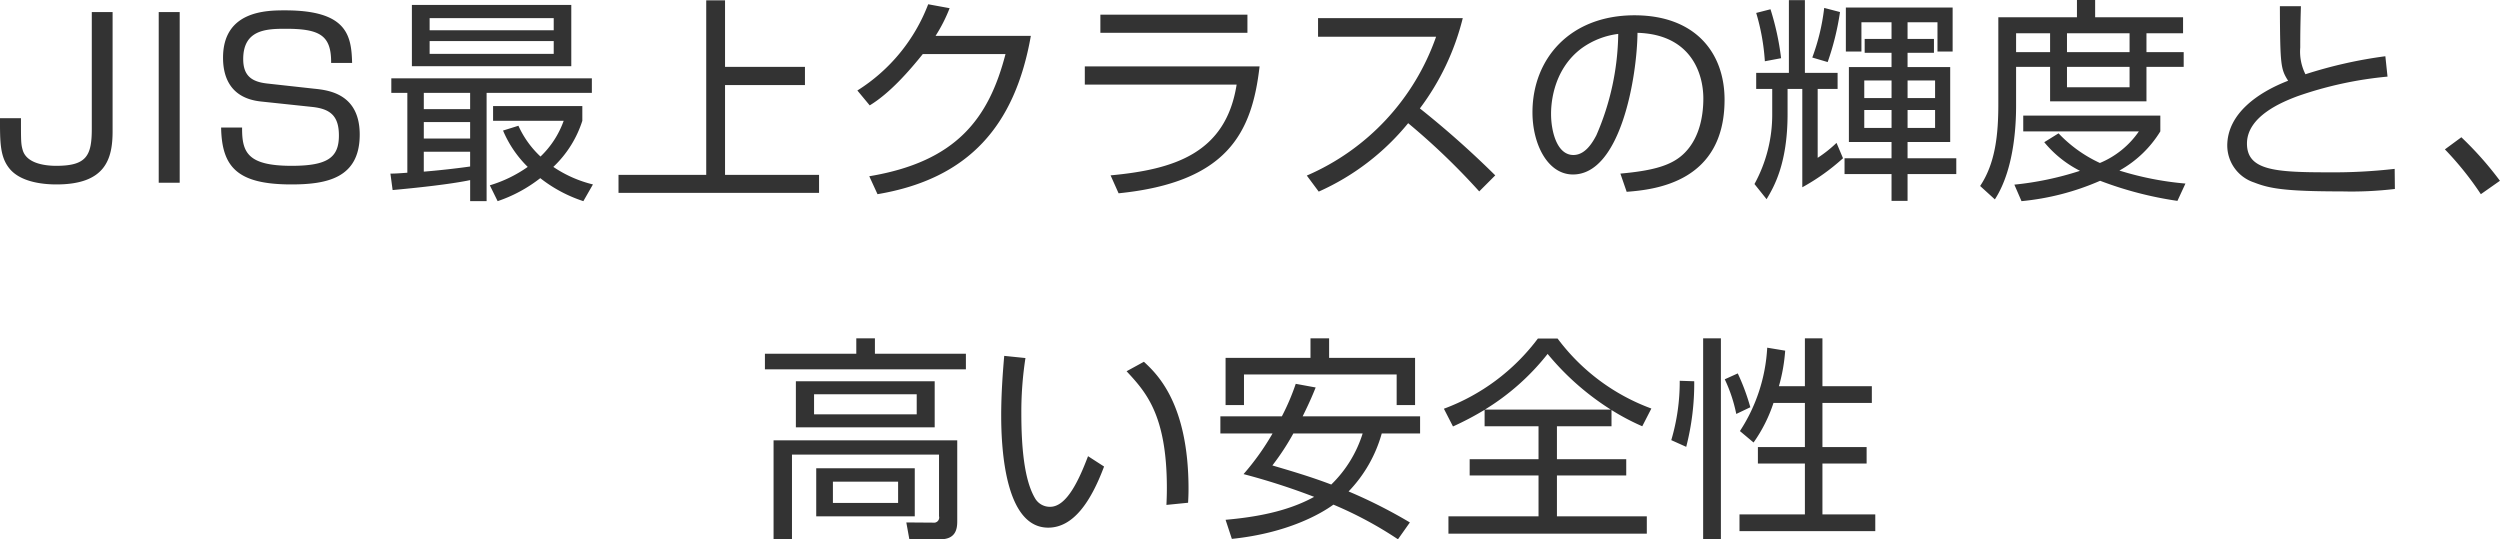 <svg xmlns="http://www.w3.org/2000/svg" width="369.374" height="79.69" viewBox="0 0 369.374 79.69">
  <defs>
    <style>
      .cls-1 {
        fill: #333;
        fill-rule: evenodd;
      }
    </style>
  </defs>
  <path id="material_h4_catch_luminescence_sp" class="cls-1" d="M206.5,2014.4v17.25c0,3.97-.768,5.47-5.248,5.47-1.344,0-4.352-.22-4.96-2.33-0.256-.9-0.256-1.28-0.256-4.71h-3.1c0,3.59,0,5.76,1.44,7.49,1.791,2.14,5.471,2.3,6.911,2.3,7.168,0,8.287-3.68,8.287-7.84V2014.4H206.5Zm9.888,0v25.22h3.1V2014.4h-3.1Zm28.574,7.52c-0.1-4.06-.736-7.77-9.887-7.77-2.656,0-9.183,0-9.183,7,0,2.31.7,5.96,5.631,6.47l7.552,0.8c2.656,0.29,3.936,1.31,3.936,4.22,0,3.23-1.632,4.48-6.976,4.48-6.559,0-7.359-2.01-7.327-5.66h-3.1c0.1,5.82,2.368,8.41,10.367,8.41,5.248,0,10.111-.93,10.111-7.36,0-5.98-4.511-6.56-6.687-6.78l-6.976-.77c-2.3-.25-3.551-1.15-3.551-3.61,0-4.36,3.423-4.48,6.271-4.48,5.088,0,6.752.99,6.72,5.05h3.1Zm5.985,18.78c3.52-.32,8.576-0.86,11.456-1.47v3.11h2.431v-16h15.551v-2.15h-29.63v2.15h2.368v11.8c-1.344.1-1.856,0.13-2.5,0.13Zm11.456-7.61h-6.848v-2.43H262.4v2.43Zm-6.848,1.95H262.4v2.18c-1.92.28-4.832,0.6-6.848,0.76v-2.94Zm6.848-6.3h-6.848v-2.4H262.4v2.4Zm-8.608-15.39v9.05h23.551v-9.05H253.791Zm20.959,3.74H256.415v-1.79H274.75v1.79Zm0,3.49H256.415v-1.89H274.75v1.89Zm5.791,19.29a18.041,18.041,0,0,1-5.855-2.59,16.116,16.116,0,0,0,4.287-6.81v-2.18H265.79v2.18h10.432a13.652,13.652,0,0,1-3.424,5.28,14.227,14.227,0,0,1-3.264-4.55l-2.272.71a16.507,16.507,0,0,0,3.648,5.37,19.3,19.3,0,0,1-5.6,2.72l1.152,2.34a21.157,21.157,0,0,0,6.3-3.4,20.639,20.639,0,0,0,6.367,3.4Zm19.521-27.2h-2.783v25.79h-12.96v2.66h29.63v-2.66H300.062v-13.27h11.807v-2.69H300.062v-9.83Zm31.1,5.25a23.057,23.057,0,0,0,2.079-4.09l-3.167-.58a25.975,25.975,0,0,1-10.464,12.74l1.824,2.2c3.008-1.82,5.888-5.15,7.84-7.58H341.5c-2.464,9.5-7.232,15.9-20.127,18.05l1.216,2.65c13.471-2.27,20.319-10.11,22.655-23.39H331.167Zm24.352-3.13v2.68h21.727v-2.68H355.519Zm-2.3,7.64v2.69h22.431c-1.6,10.18-9.28,12.54-18.623,13.41l1.184,2.65c16.063-1.63,19.711-8.92,20.83-18.75H353.215Zm34.56,18.5a35.909,35.909,0,0,0,13.215-10.11,101.124,101.124,0,0,1,10.5,10.08l2.367-2.37a136.772,136.772,0,0,0-11.135-9.89,36.948,36.948,0,0,0,6.336-13.34H387.679v2.75h17.439a34.88,34.88,0,0,1-19.1,20.51Zm45.5,0.03c4.224-.32,14.463-1.44,14.463-13.6,0-7.04-4.415-12.48-13.311-12.48-9.5,0-15.071,6.4-15.071,14.34,0,4.7,2.24,9.18,5.984,9.18,7.071,0,9.471-14.49,9.535-20.93,7.872,0.23,9.728,5.96,9.728,9.7,0,1.95-.32,5.6-2.784,8.06-1.792,1.79-4.448,2.59-9.472,3.04Zm-1.247-23.33a38.651,38.651,0,0,1-3.232,14.98c-0.64,1.22-1.7,2.91-3.392,2.91-2.5,0-3.3-3.65-3.3-6.05,0-.83,0-6.4,4.576-9.76A11.716,11.716,0,0,1,432.031,2017.63Zm42.751-1.72H479.2v4.32h2.239v-6.5H465.663v6.5h2.3v-4.32h4.448v2.46h-3.968v2.05h3.968v2.11h-6.3v11.07h6.3v2.4h-6.943v2.34h6.943v3.96h2.368v-3.96h7.2V2036h-7.2v-2.4h6.3v-11.07h-6.3v-2.11h3.9v-2.05h-3.9v-2.46Zm-2.368,11.2h-4.032v-2.6h4.032v2.6Zm0,4.41h-4.032v-2.65h4.032v2.65Zm6.432-4.41h-4.064v-2.6h4.064v2.6Zm0,4.41h-4.064v-2.65h4.064v2.65Zm-15.871-9.73a39.469,39.469,0,0,0,1.824-7.39l-2.336-.61a31.24,31.24,0,0,1-1.76,7.33Zm-6.88-.57a39.327,39.327,0,0,0-1.568-7.23l-2.112.54a32.089,32.089,0,0,1,1.28,7.14Zm1.152-8.58v10.75h-4.832v2.37h2.368v3.68a21.317,21.317,0,0,1-2.623,10.37l1.791,2.24c1.024-1.73,3.1-5.15,3.1-12.58v-3.71h2.176v14.53a31.545,31.545,0,0,0,6.016-4.29l-0.96-2.27a18.727,18.727,0,0,1-2.784,2.21v-10.18h2.944v-2.37h-4.832v-10.75h-2.368Zm30.944,2.53v12.8c0,4.48-.416,8.73-2.687,12.13l2.175,1.98c3.1-4.77,3.136-12.06,3.136-13.98v-5.6h5.024v5.09h14.239v-5.09h5.5v-2.18h-5.5v-2.78h5.407v-2.37H502.494v-2.56h-2.688v2.56H488.191Zm19.391,5.15h-9.247v-2.78h9.247v2.78Zm-11.743,0h-5.024v-2.78h5.024v2.78Zm11.743,5.19h-9.247v-3.01h9.247v3.01Zm8.255,14.23a45.9,45.9,0,0,1-9.759-1.92,16.455,16.455,0,0,0,6.048-5.79v-2.33H491.871v2.33h17.087a13.07,13.07,0,0,1-5.76,4.67,19.862,19.862,0,0,1-6.111-4.38l-2.112,1.31a16.451,16.451,0,0,0,5.279,4.23,46.137,46.137,0,0,1-9.695,2.04l1.056,2.44a37.831,37.831,0,0,0,11.615-3.01,53.615,53.615,0,0,0,11.423,2.97Zm13.954-26.2c0.032,8.77.128,9.28,1.216,11.01-4.448,1.72-8.992,4.86-8.992,9.6a5.759,5.759,0,0,0,3.968,5.43c2.24,0.87,4.384,1.32,12.991,1.32a54.486,54.486,0,0,0,7.807-.36l-0.032-2.97a79.114,79.114,0,0,1-9.823.51c-7.839,0-12-.29-12-4.25,0-4.07,5.312-6.18,7.424-6.98a55.781,55.781,0,0,1,13.343-2.91l-0.32-3.01a66.913,66.913,0,0,0-11.808,2.66,7.455,7.455,0,0,1-.767-3.94c0-2.27.032-3.87,0.1-6.11h-3.1Zm32.512,25.79a50.044,50.044,0,0,0-5.7-6.43l-2.432,1.79a46.515,46.515,0,0,1,5.312,6.62Zm-236.672,47.6H316v-3.14h9.632v3.14Zm8.735-9.25H307.232v14.62h2.72v-12.51h21.726v9.09a0.769,0.769,0,0,1-.864.96l-3.968-.03,0.448,2.49h4.576c2.3,0,2.5-1.56,2.5-2.65v-11.97Zm-6.272,4.13H313.535v7.1h14.559v-7.1Zm2.944-12.86h-20.51v6.81h20.51v-6.81Zm-2.656,4.89H313.215v-2.97h15.167v2.97Zm-8.927-11.23v2.27h-13.5v2.31h29.694v-2.31H322.207v-2.27h-2.752Zm21.857,2.59c-0.192,2.18-.448,5.51-0.448,8.8,0,5.31.672,16.58,6.943,16.58,3.712,0,6.3-3.81,8.256-9.03l-2.368-1.53c-1.408,3.71-3.2,7.48-5.6,7.48a2.523,2.523,0,0,1-2.144-1.12c-1.727-2.75-2.111-7.9-2.111-12.76a52.384,52.384,0,0,1,.608-8.1Zm27.166,21.7c0.032-.61.064-1.19,0.064-2.05,0-12.67-4.7-17.02-6.592-18.78l-2.559,1.4c2.815,3.04,5.951,6.4,5.951,17.25,0,1.03-.032,1.76-0.064,2.5Zm32.768,2.91a73.969,73.969,0,0,0-9.055-4.58,20.108,20.108,0,0,0,4.9-8.57h5.664v-2.53H385.407c1.152-2.34,1.568-3.39,1.92-4.26l-2.944-.54a33.691,33.691,0,0,1-2.048,4.8h-9.087v2.53h7.711a37.546,37.546,0,0,1-4.287,6.01,99.236,99.236,0,0,1,10.431,3.36c-4,2.21-8.8,3.01-13.087,3.39l0.928,2.82c8.319-.86,13.247-3.78,15.007-5.06a56.678,56.678,0,0,1,9.535,5.12Zm-6.976-13.15a17.954,17.954,0,0,1-4.639,7.55c-3.2-1.22-6.4-2.14-8.7-2.82a36.479,36.479,0,0,0,3.1-4.73H394.27Zm-20.254-11.17v6.98h2.72v-4.52h22.558v4.52h2.72v-6.98h-12.7v-2.88h-2.752v2.88H374.016Zm57.022,7.71a34.224,34.224,0,0,0,4.544,2.4l1.344-2.62a30.317,30.317,0,0,1-13.855-10.34h-2.912a30.668,30.668,0,0,1-13.887,10.37l1.344,2.62a44.073,44.073,0,0,0,4.672-2.46v2.43h7.967v4.87H410.08v2.4h10.175v6.04H406.944v2.56h29.31v-2.56H422.975v-6.04h10.239v-2.4H422.975v-4.87h8.063v-2.4Zm-18.718-.06a35.058,35.058,0,0,0,9.279-8.23,39.134,39.134,0,0,0,9.343,8.23H412.32Zm32.256-10.53v29.69H447.2v-29.69h-2.623Zm-2.5,16.03a37.578,37.578,0,0,0,1.184-9.69l-2.144-.07a30.256,30.256,0,0,1-1.248,8.77Zm13.695-8.96a25.6,25.6,0,0,0,.928-5.25l-2.656-.44a24.927,24.927,0,0,1-4.032,12.32l2.016,1.69a21.937,21.937,0,0,0,2.944-5.85h4.64v6.52h-6.944v2.44h6.944v7.51h-9.664v2.47h20.063v-2.47h-7.808v-7.51h6.528v-2.44h-6.528v-6.52h7.3v-2.47h-7.3v-7.07h-2.591v7.07h-3.84Zm-4.224,3.11a31.561,31.561,0,0,0-1.856-5l-1.92.87a22.208,22.208,0,0,1,1.7,5.12Z" transform="translate(-192.938 -2012.62)"/>
</svg>
